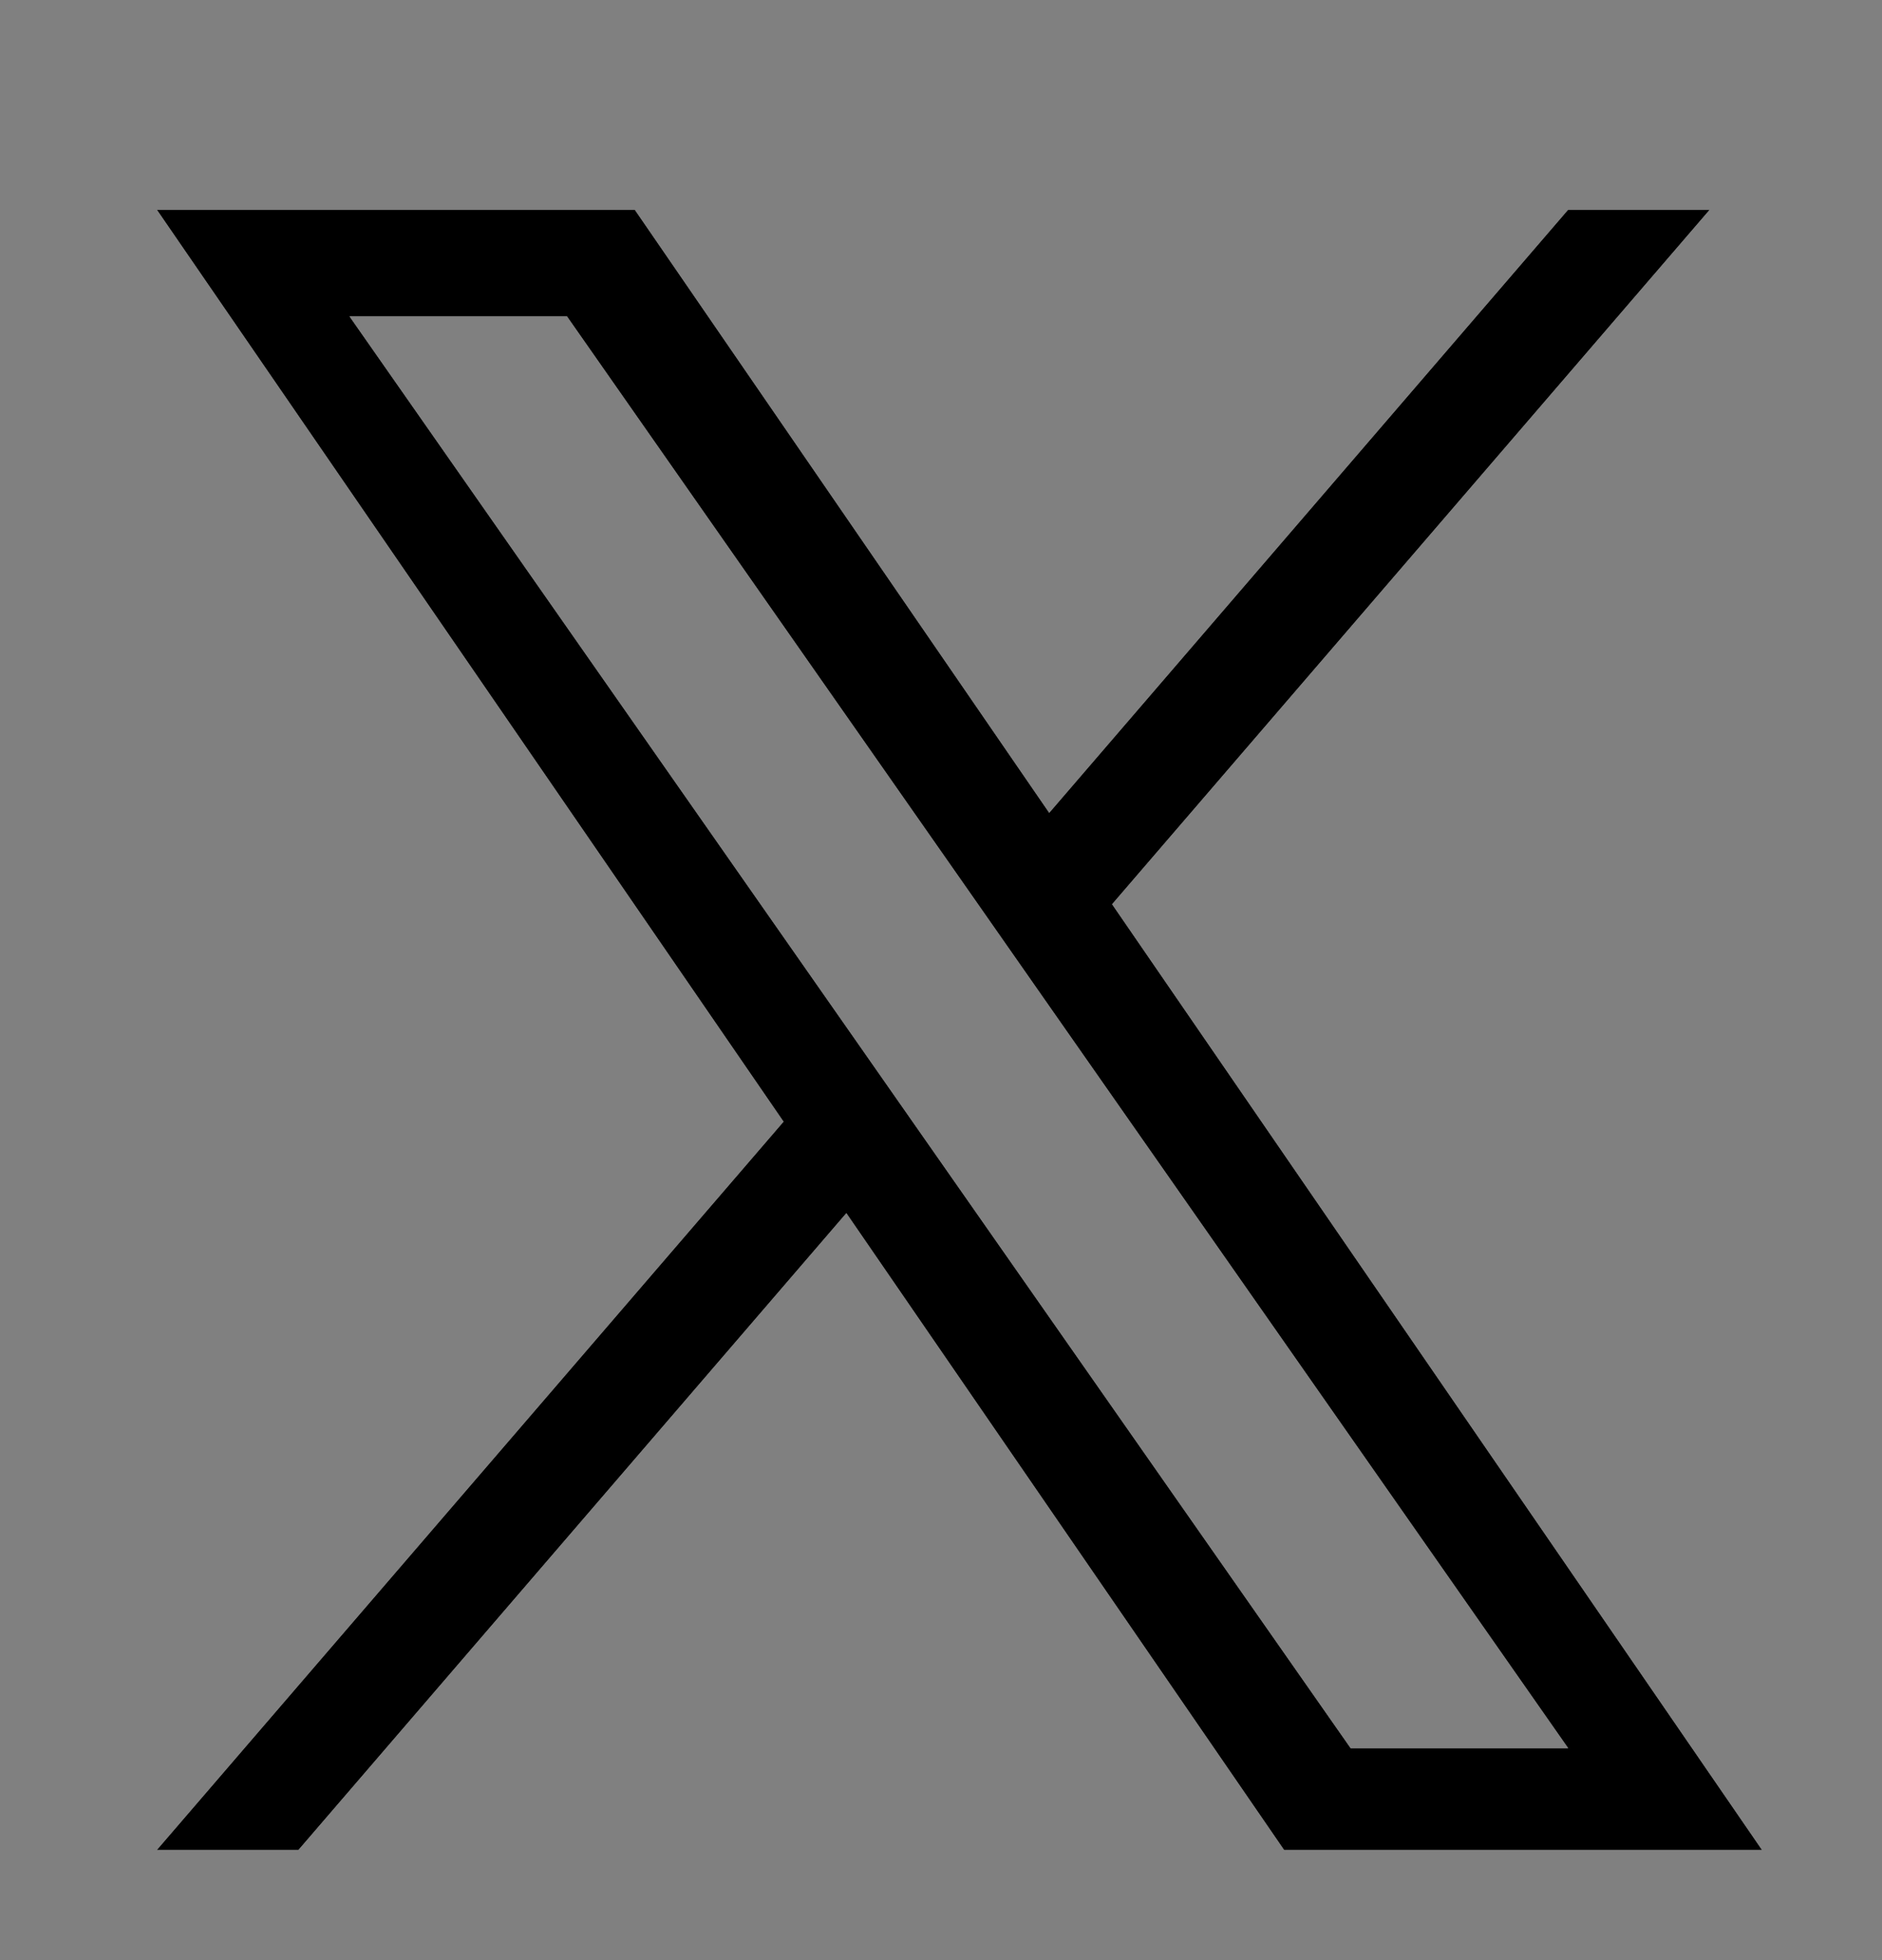 <svg width="24" height="25" viewBox="0 0 24 25" fill="none" xmlns="http://www.w3.org/2000/svg">
<rect x="0" y="0" width="24" height="25" fill="#808080" stroke="none"/>
<g clip-path="url(#clip0_5489_2923)">
<path d="M14.182 11.533L21.803 2.675H19.997L13.38 10.367L8.095 2.675H2L9.992 14.306L2 23.595H3.806L10.793 15.473L16.375 23.595H22.47L14.182 11.533H14.182ZM11.709 14.409L10.899 13.25L4.457 4.035H7.23L12.43 11.472L13.239 12.63L19.998 22.297H17.224L11.709 14.409V14.409Z" fill="white"/>
<path d="M14.182 11.533L21.803 2.675H19.997L13.38 10.367L8.095 2.675H2L9.992 14.306L2 23.595H3.806L10.793 15.473L16.375 23.595H22.47L14.182 11.533H14.182ZM11.709 14.409L10.899 13.25L4.457 4.035H7.23L12.43 11.472L13.239 12.63L19.998 22.297H17.224L11.709 14.409V14.409Z" fill="black"/>
</g>
<defs>
<clipPath id="clip0_5489_2923">
<rect width="24" height="24" fill="white" transform="translate(0 0.675)"/>
</clipPath>
</defs>
</svg>
